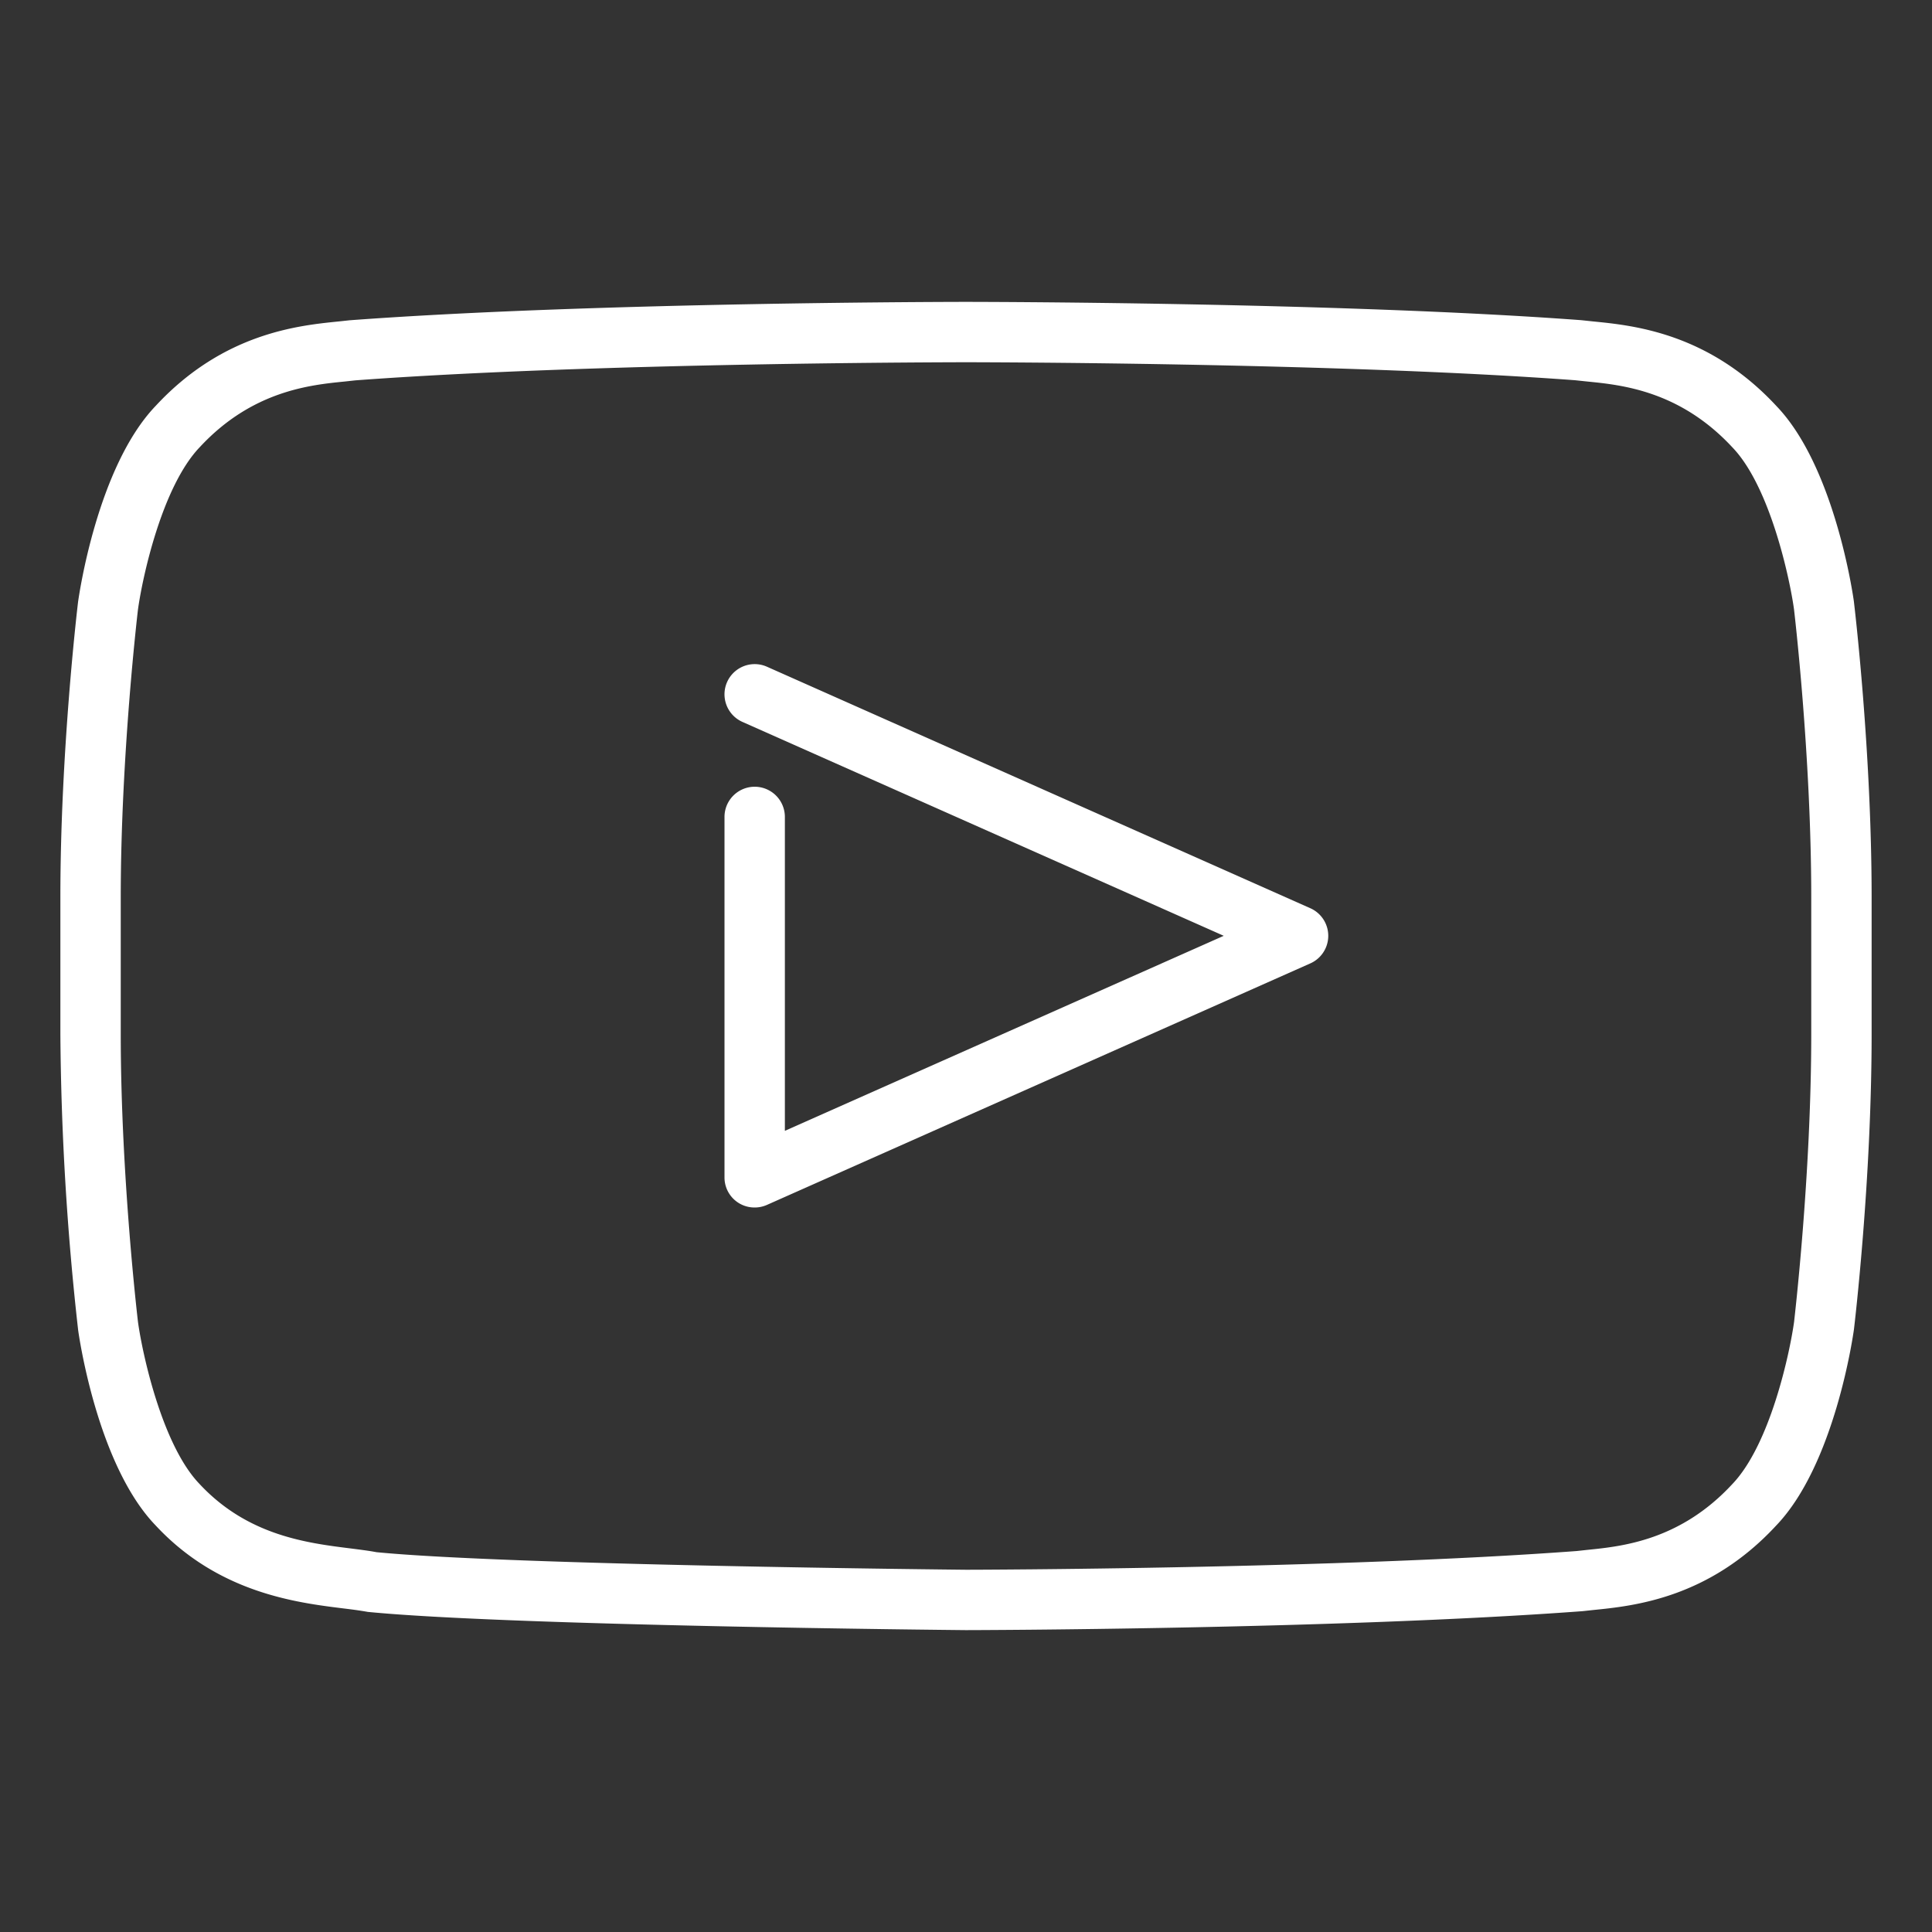 <svg viewBox="0 0 32 32" xml:space="preserve" xmlns="http://www.w3.org/2000/svg"><rect x="0" y="0" width="32" height="32" fill="#333333" stroke="none"/><g fill="#ffffff" class="fill-263238"><path d="M16 27h-.005c-.309-.003-7.588-.074-9.904-.302-.146-.026-.269-.041-.407-.058-.774-.096-2.069-.256-3.109-1.377-.965-1.004-1.269-3.144-1.281-3.235a46.579 46.579 0 0 1-.294-4.9v-2.266c0-2.418.281-4.792.293-4.892.014-.099.317-2.239 1.288-3.25 1.118-1.205 2.363-1.329 3.032-1.396l.175-.019C9.841 5.003 15.933 5 15.994 5c.073 0 6.165.003 10.195.303l.198.021c.669.066 1.914.19 3.037 1.402.965 1.005 1.27 3.145 1.282 3.235.013.109.294 2.483.294 4.901v2.266c0 2.418-.281 4.792-.293 4.892-.014.099-.318 2.239-1.29 3.25-1.116 1.205-2.36 1.33-3.029 1.397l-.176.019C22.159 26.988 16.062 27 16 27zm.006-21c-.072 0-6.128.003-10.121.3l-.173.019c-.575.057-1.537.153-2.403 1.087-.627.654-.952 2.164-1.024 2.692-.002.015-.285 2.408-.285 4.764v2.266c0 2.358.283 4.749.286 4.772.072.52.398 2.032 1.016 2.676.797.859 1.784.981 2.505 1.071.164.021.309.039.428.062 2.21.216 9.591.289 9.767.291.16 0 6.153-.015 10.113-.31l.174-.019c.575-.058 1.537-.154 2.402-1.088.627-.653.952-2.164 1.025-2.691.001-.016.284-2.408.284-4.764v-2.266c0-2.356-.283-4.749-.286-4.773-.072-.52-.399-2.032-1.018-2.677-.871-.94-1.833-1.036-2.408-1.093l-.197-.021C22.122 6.003 16.066 6 16.006 6z"></path><path d="M12.5 20a.497.497 0 0 1-.5-.5v-5.969a.5.5 0 0 1 1 0v5.199l7.269-3.23-7.972-3.543a.5.5 0 0 1 .406-.914l9 4a.5.5 0 0 1 0 .914l-9 4A.497.497 0 0 1 12.5 20z"></path></g></svg>